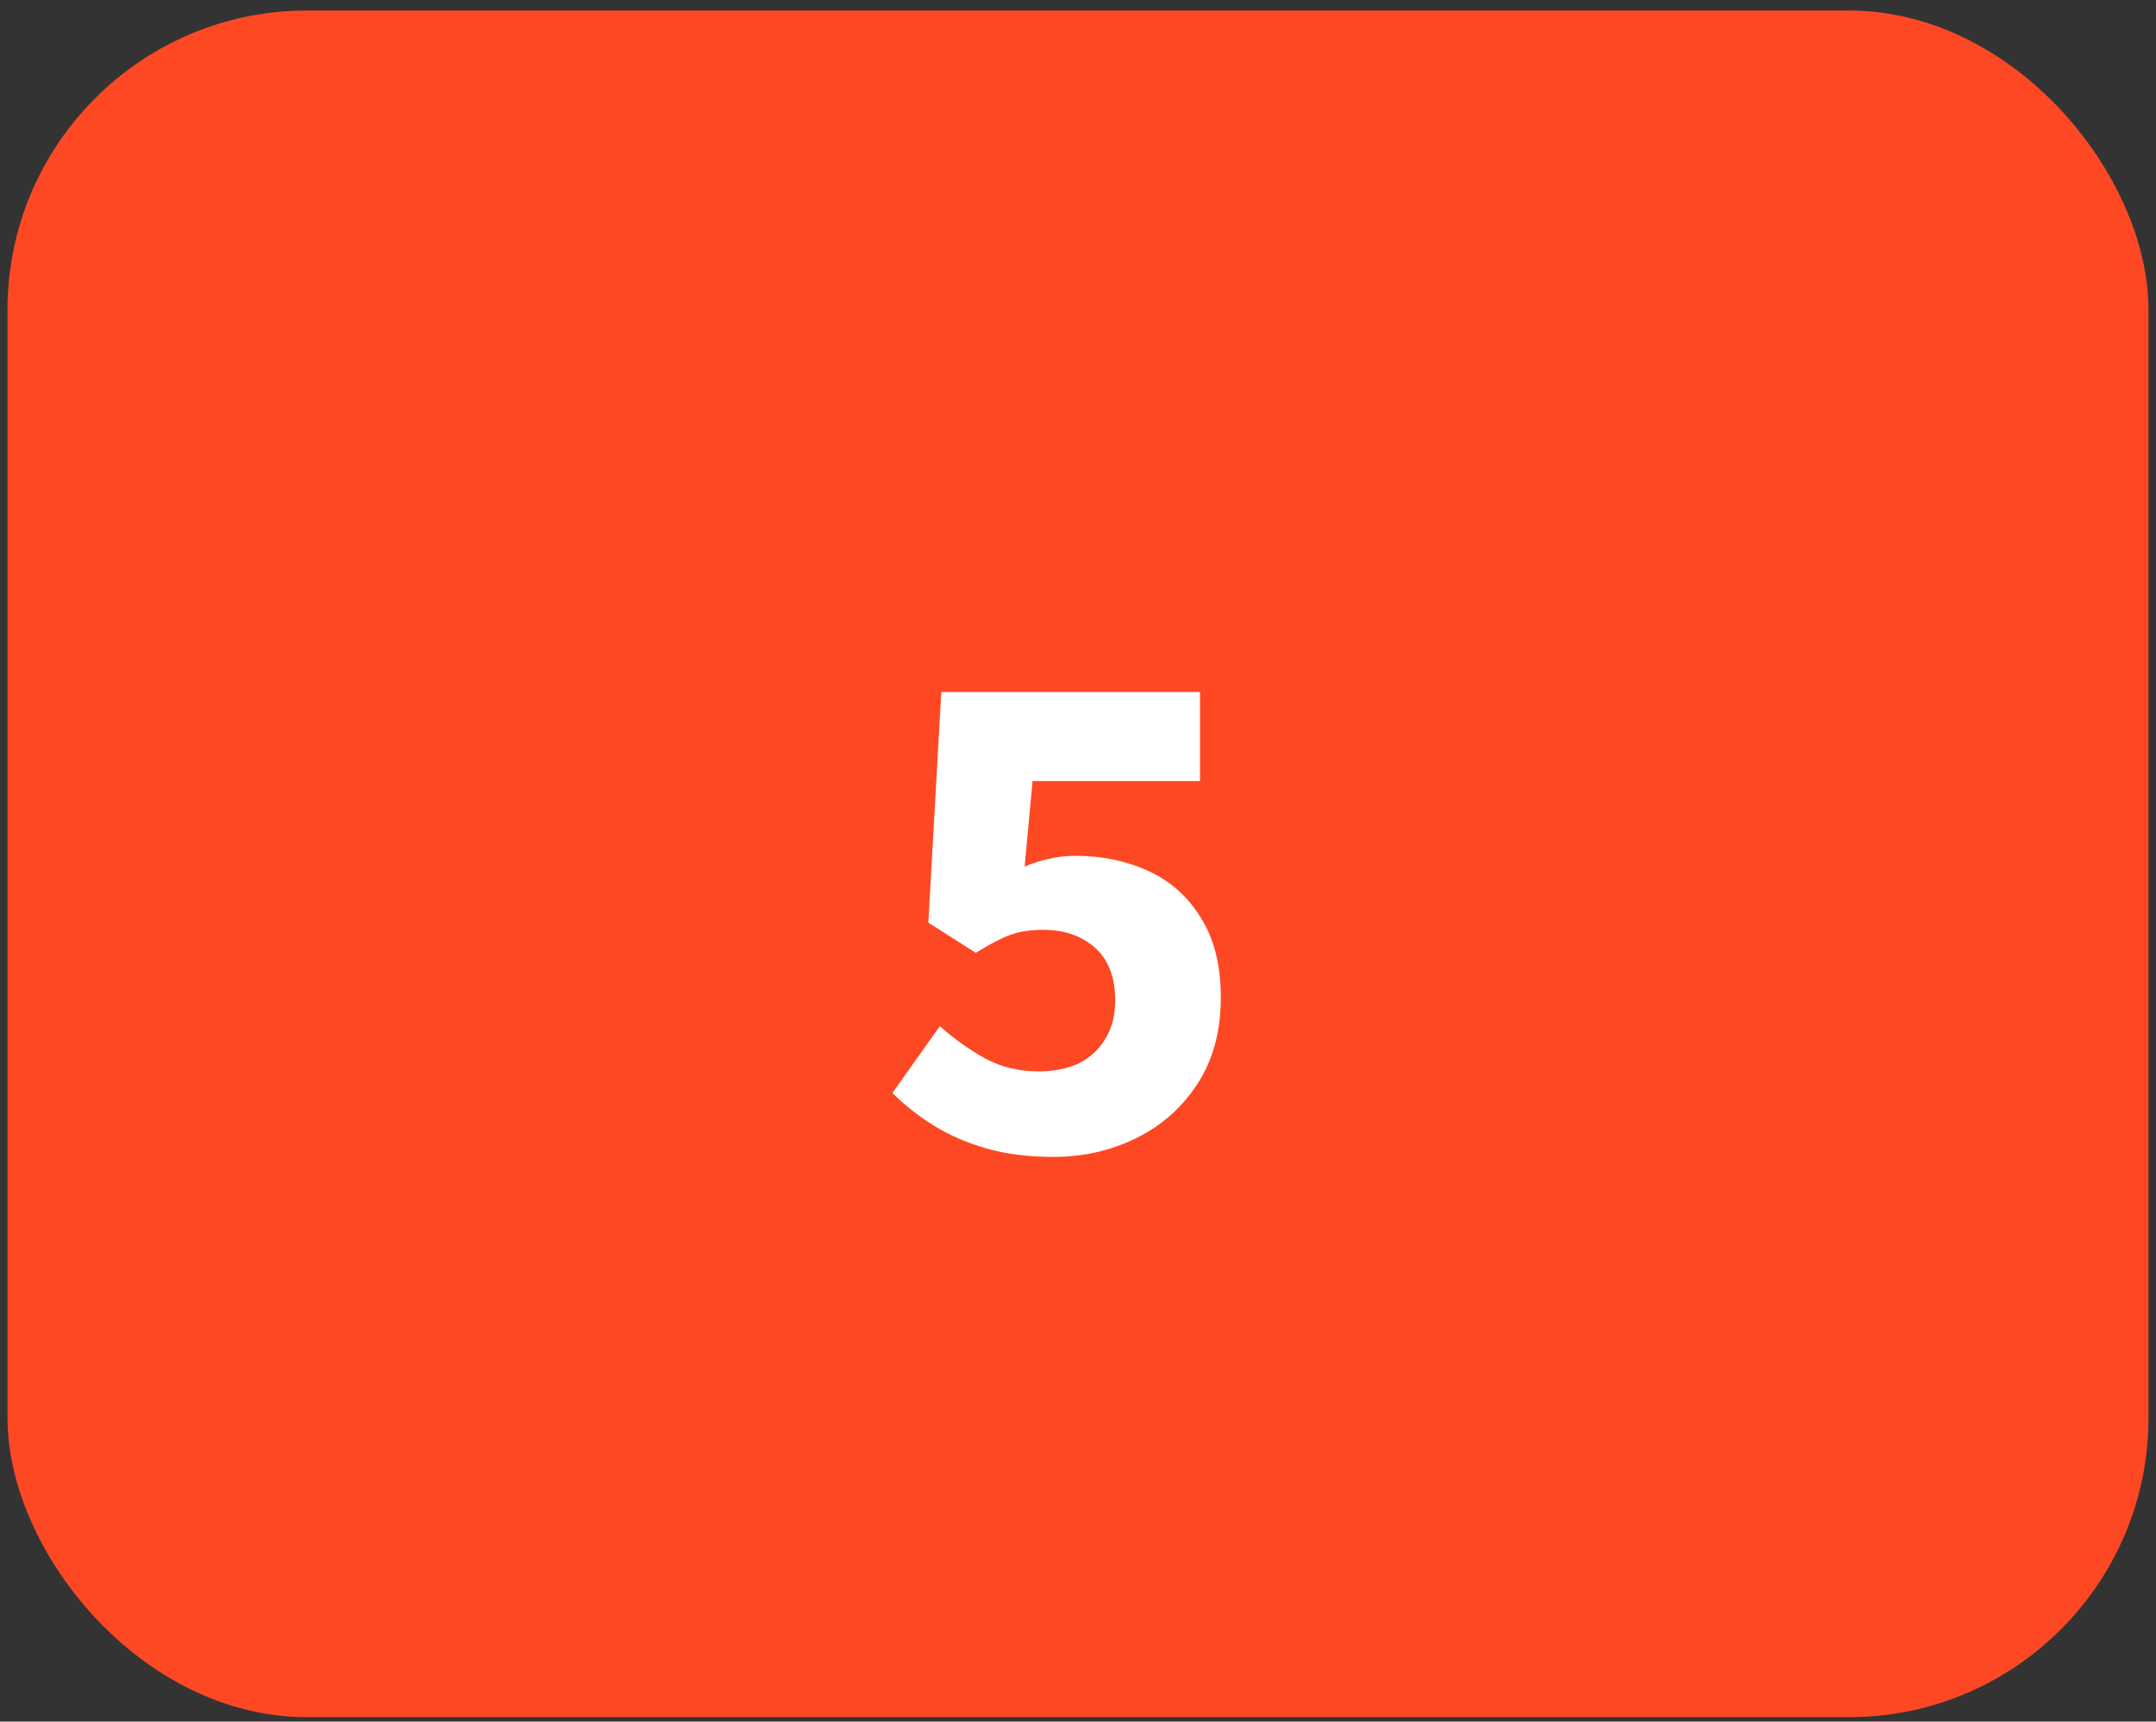 <?xml version="1.0" encoding="utf-8"?><svg width="144" height="115" viewBox="0 0 144 115" fill="none" xmlns="http://www.w3.org/2000/svg">
<rect x="0" y="0" width="144" height="115" fill="#333333" stroke="none"/>
<rect x="0.5" y="0.704" width="143" height="114" rx="20" fill="#FE4824"/>
<path d="M70.356 77.28C68.692 77.28 67.188 77.088 65.844 76.704C64.532 76.32 63.364 75.808 62.34 75.168C61.316 74.528 60.404 73.808 59.604 73.008L62.772 68.544C63.7 69.376 64.708 70.096 65.796 70.704C66.884 71.28 68.068 71.568 69.348 71.568C70.372 71.568 71.268 71.392 72.036 71.04C72.804 70.656 73.396 70.112 73.812 69.408C74.26 68.704 74.484 67.84 74.484 66.816C74.484 65.28 74.036 64.112 73.14 63.312C72.244 62.512 71.092 62.112 69.684 62.112C68.82 62.112 68.084 62.224 67.476 62.448C66.868 62.672 66.1 63.072 65.172 63.648L62.004 61.632L62.868 46.224H80.148V52.176H68.964L68.436 57.888C69.044 57.632 69.604 57.456 70.116 57.36C70.628 57.232 71.204 57.168 71.844 57.168C73.604 57.168 75.22 57.504 76.692 58.176C78.164 58.848 79.332 59.888 80.196 61.296C81.092 62.704 81.54 64.48 81.54 66.624C81.54 68.896 81.012 70.832 79.956 72.432C78.932 74 77.572 75.2 75.876 76.032C74.18 76.864 72.34 77.28 70.356 77.28Z" fill="white"/>
</svg>
